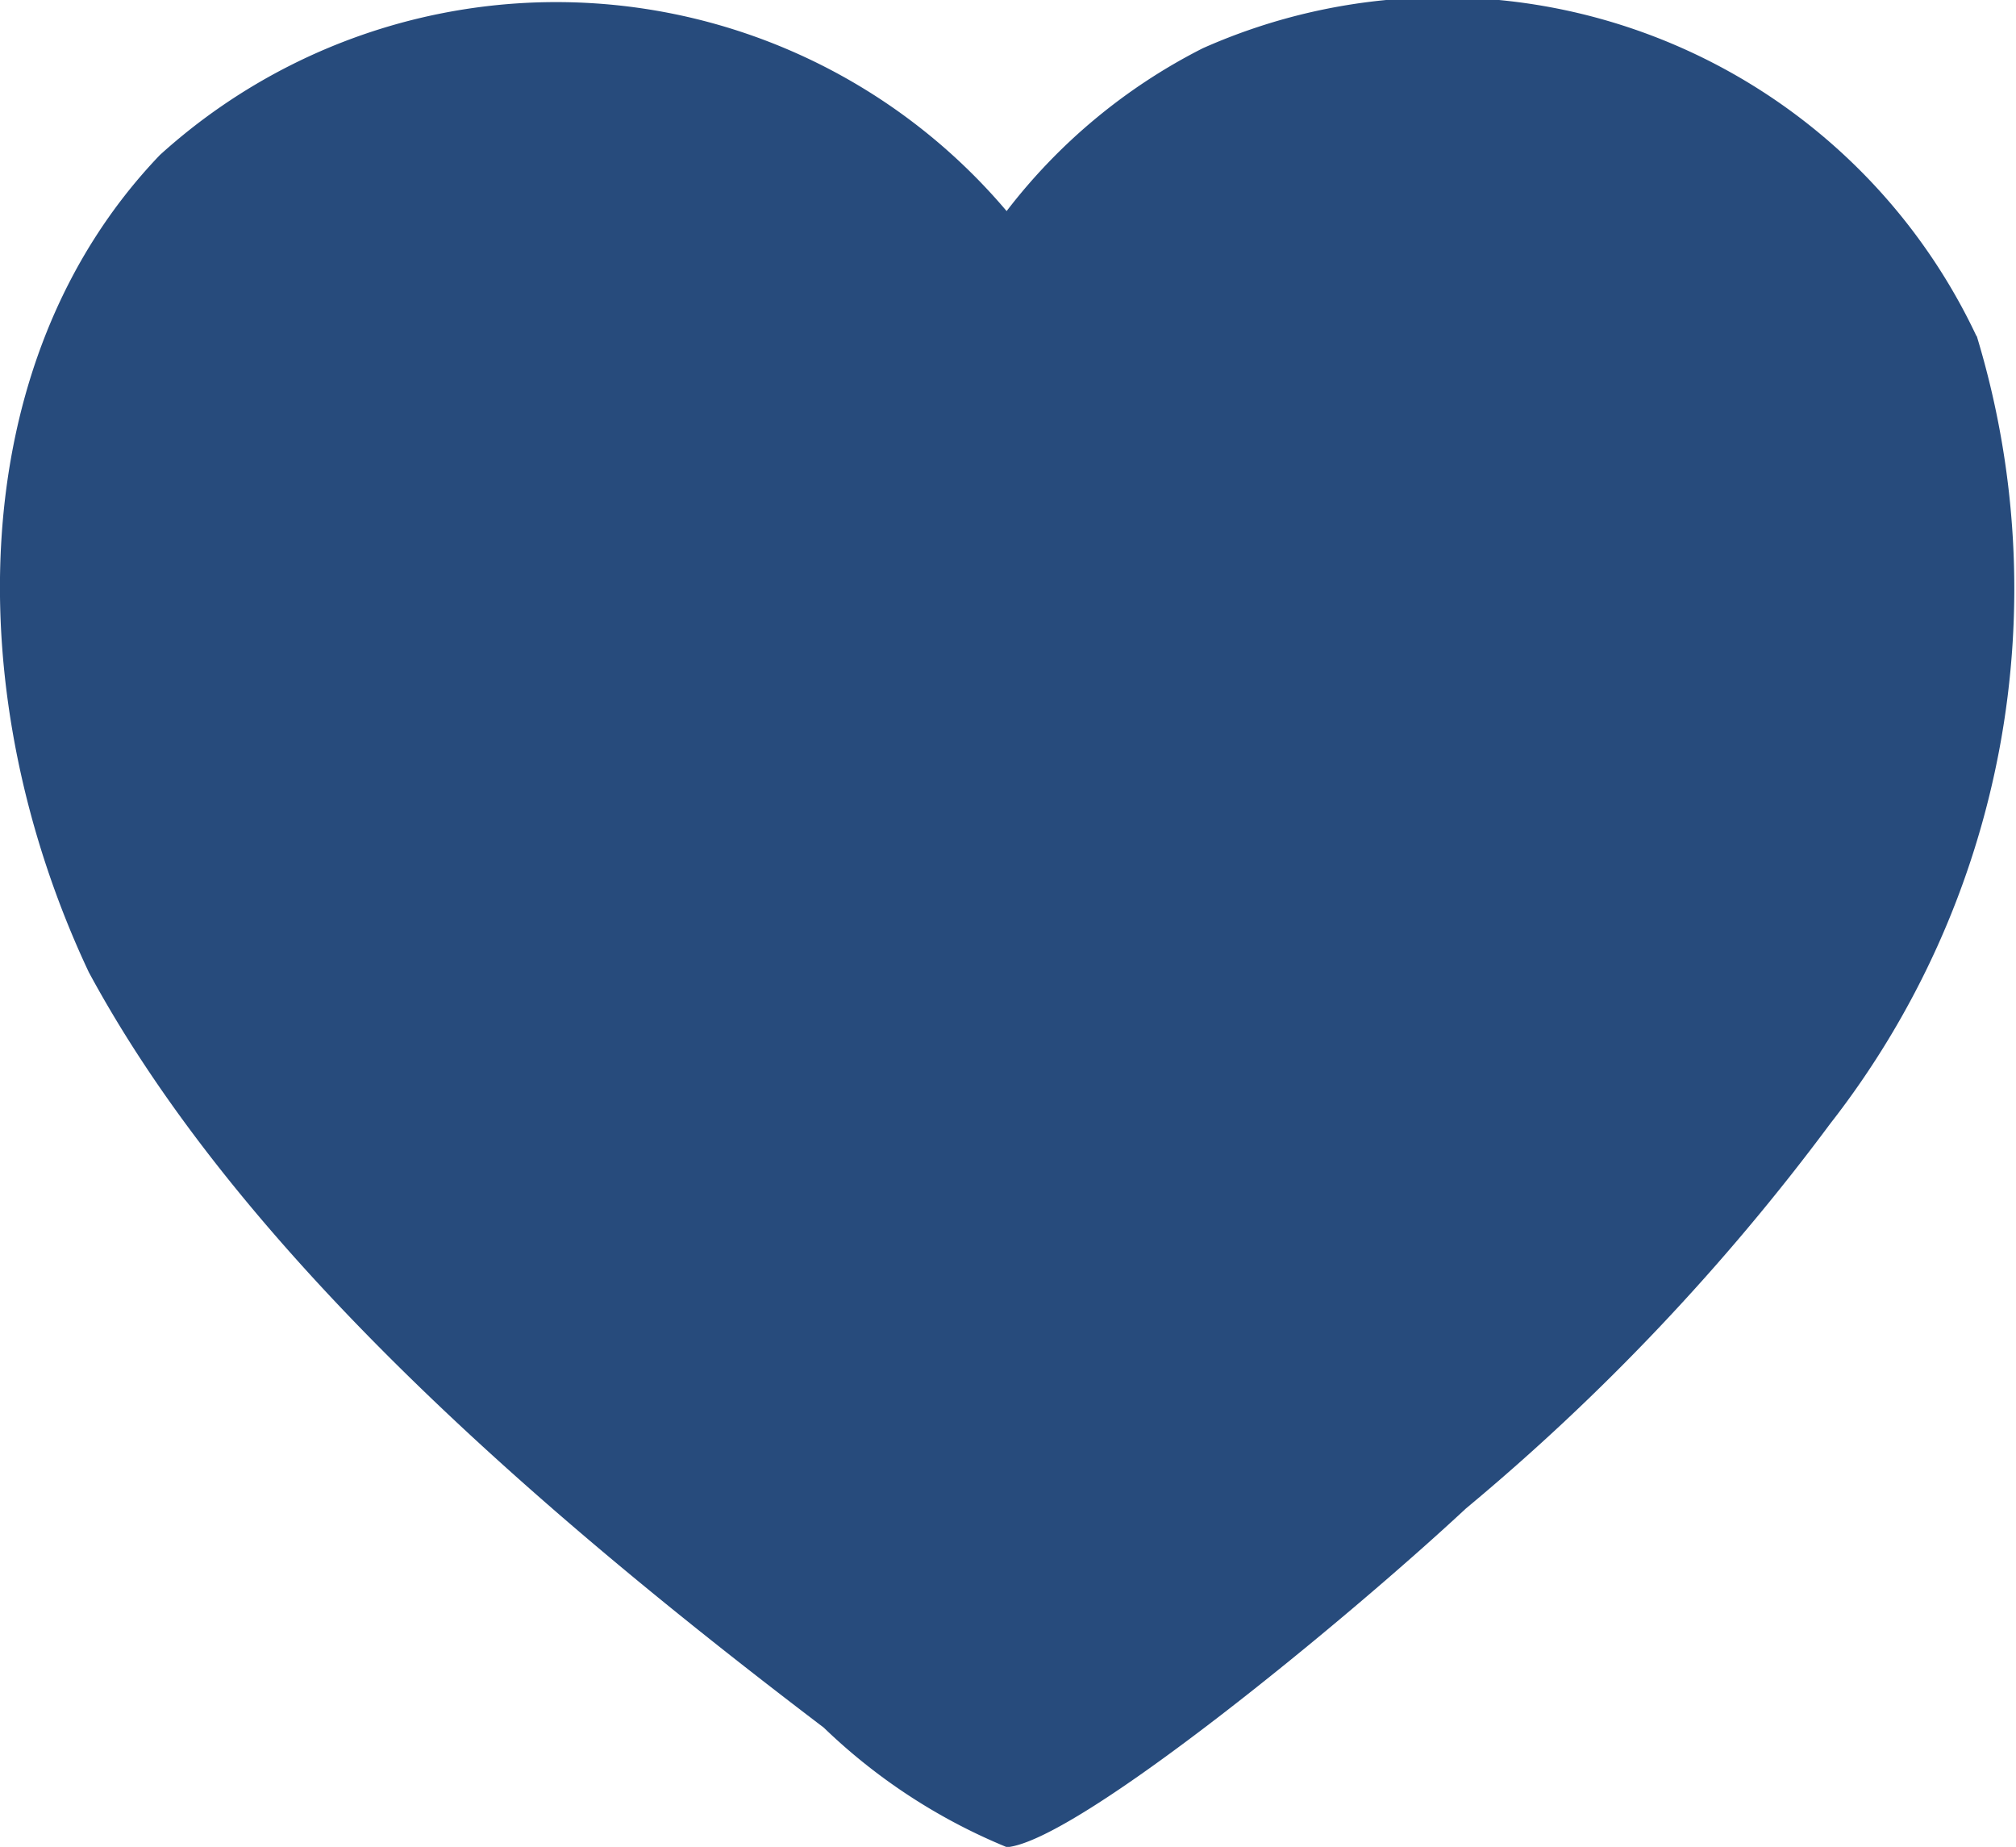 <svg xmlns="http://www.w3.org/2000/svg" width="19.048" height="17.447" viewBox="0 0 19.048 17.447">
    <path d="M18.677 4.685a8.21 8.21 0 0 1-1.385 7.442 21.038 21.038 0 0 1-3.441 3.634c-1.132 1.054-3.666 3.139-4.337 3.2a5.493 5.493 0 0 1-1.731-1.13c-2.648-2.012-5.5-4.46-6.944-7.136-1.212-2.572-1.214-5.751.672-7.72a5.575 5.575 0 0 1 8 .53 5.42 5.42 0 0 1 1.853-1.538 5.575 5.575 0 0 1 7.31 2.718z" transform="translate(0 -1.511)" style="fill:#274b7c"/>
</svg>
